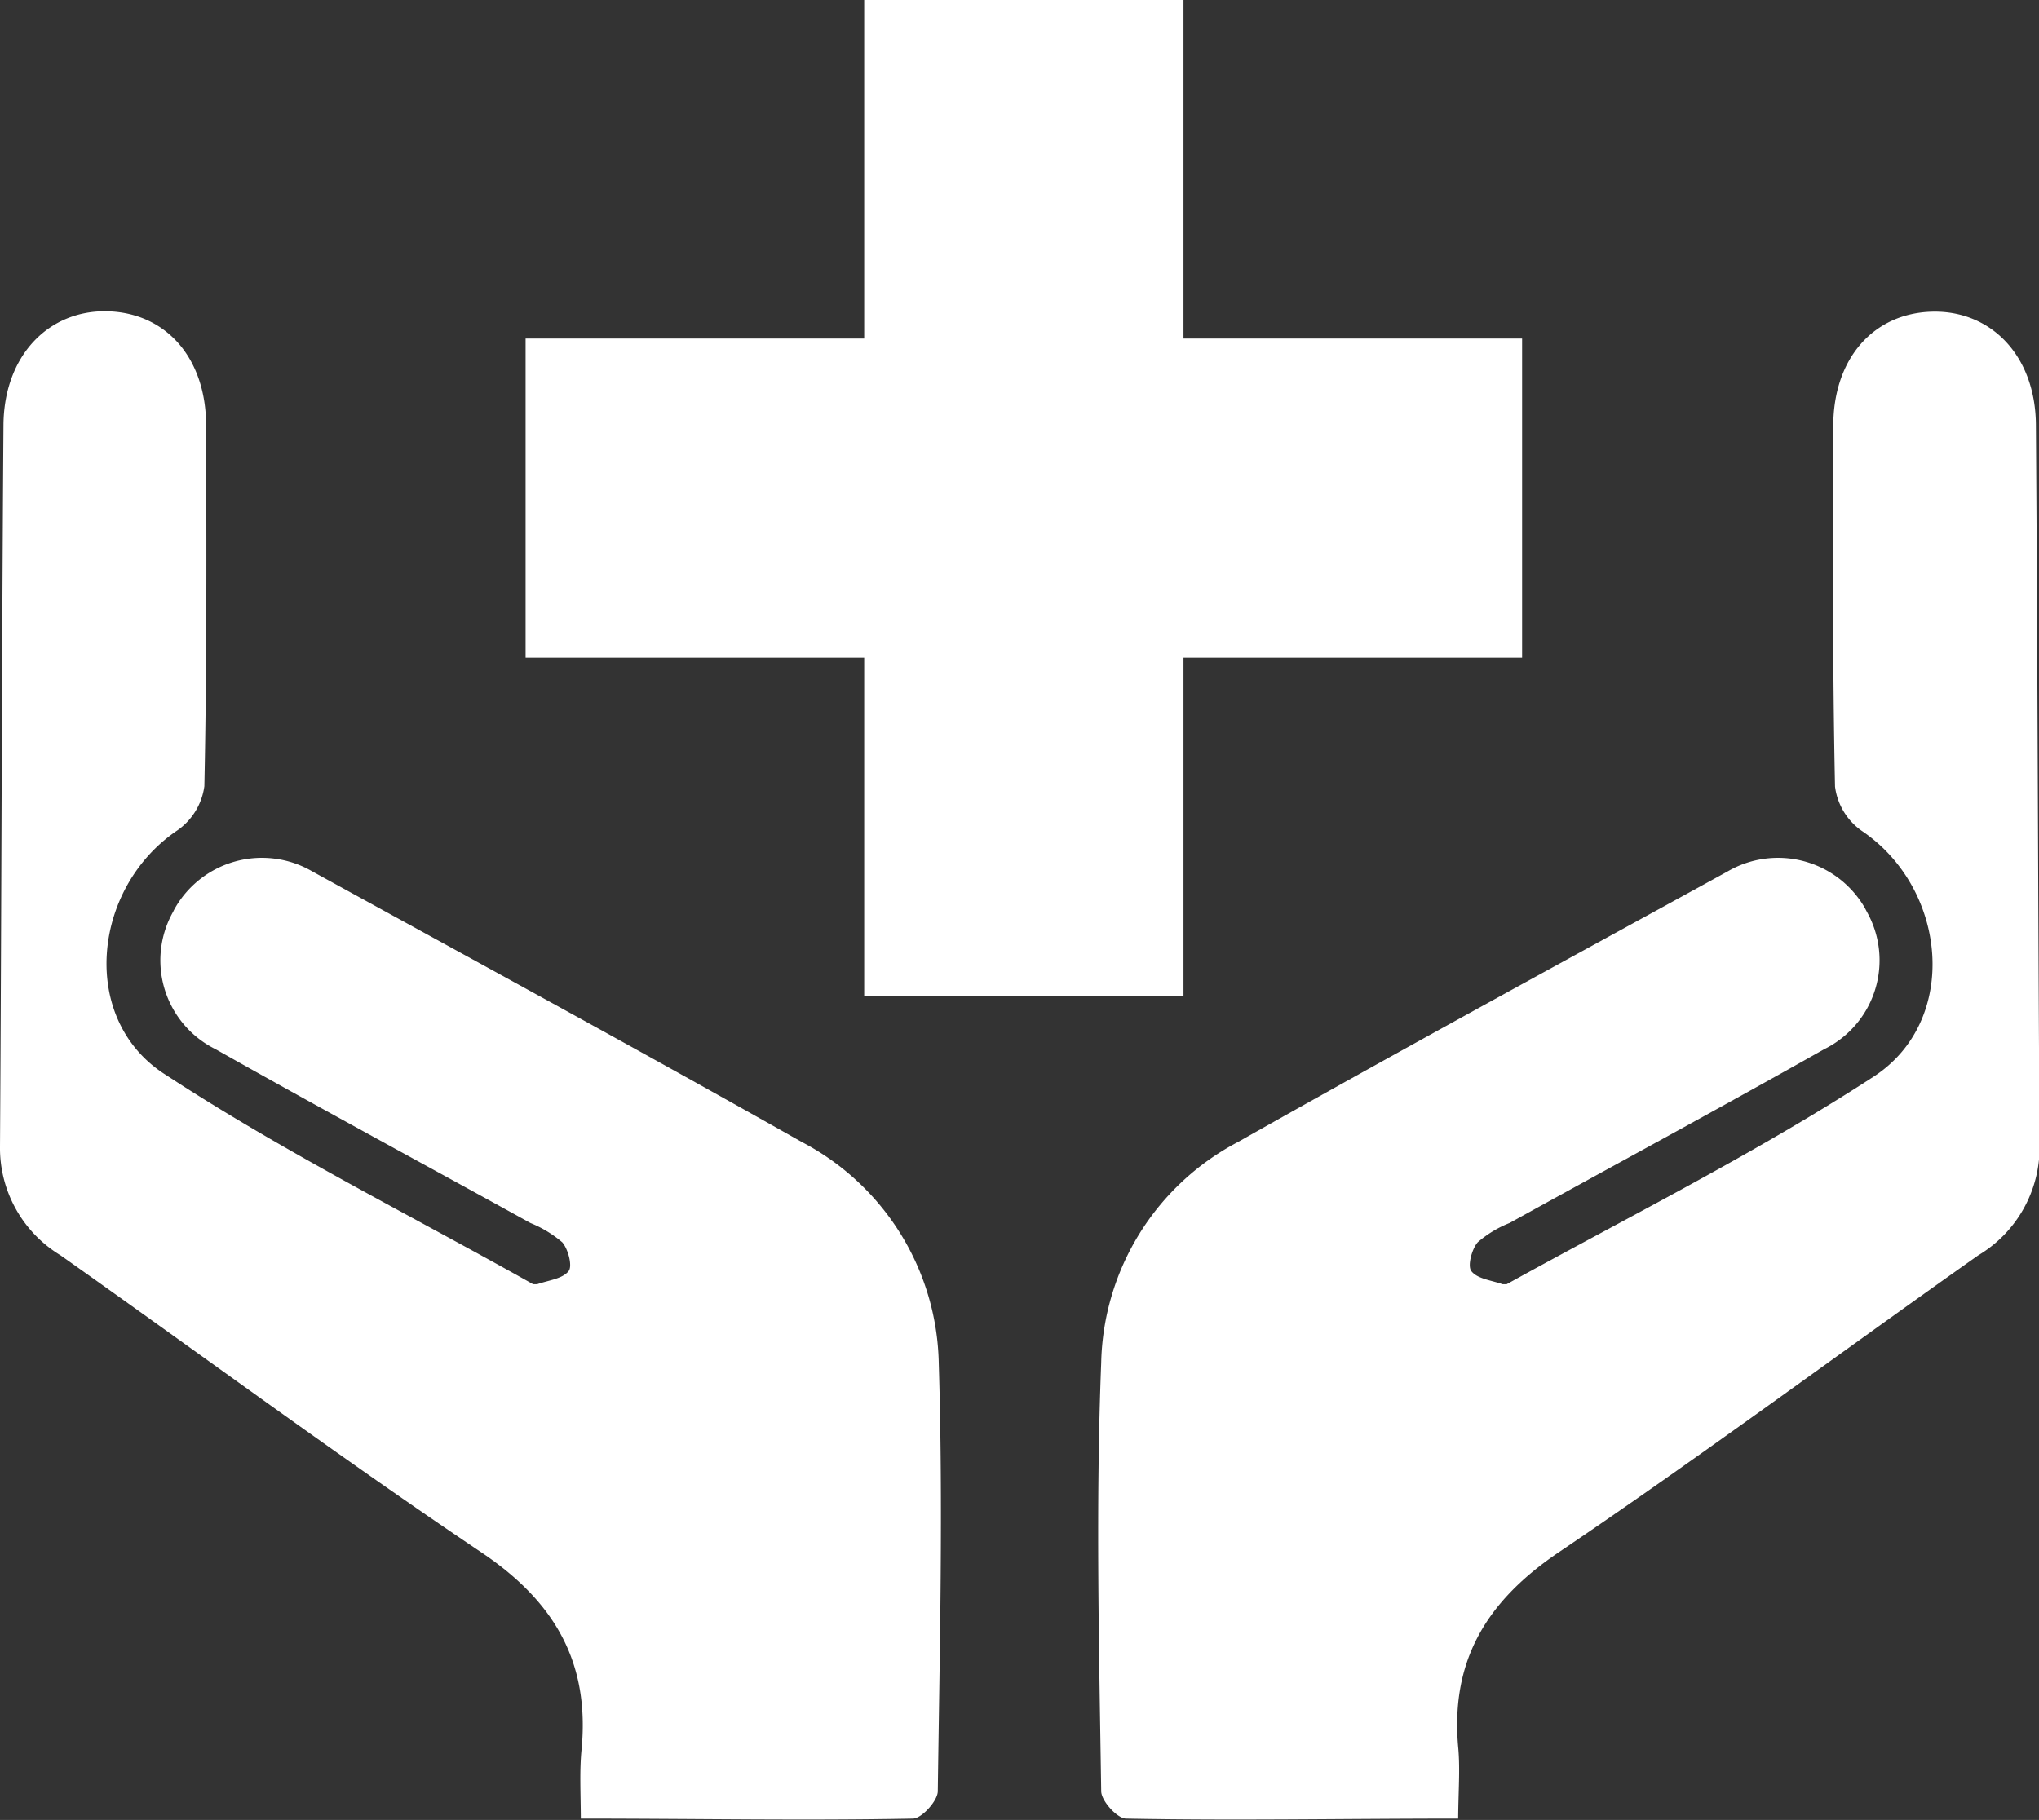 <svg xmlns="http://www.w3.org/2000/svg" viewBox="0 0 105.56 94.24"><rect x="0" y="0" width="105.56" height="94.24" fill="#333333" stroke="none"/><defs><style>.cls-1{fill:#fff;}</style></defs><g id="Layer_2" data-name="Layer 2"><g id="Layer_1-2" data-name="Layer 1"><polygon class="cls-1" points="78.8 17.53 61.27 17.53 61.27 0 44.74 0 44.74 17.53 27.21 17.53 27.21 34.06 44.74 34.06 44.74 51.59 61.27 51.59 61.27 34.06 78.8 34.06 78.8 17.53"/><path class="cls-1" d="M75.49,94.17c-5.92,0-11.56.11-17.19,0-.46,0-1.29-.92-1.29-1.42-.11-7.4-.29-14.8,0-22.19a13.23,13.23,0,0,1,7.09-11.43c8.39-4.74,16.86-9.35,25.33-14a5.19,5.19,0,0,1,7.1,1.86l.11.21a5.13,5.13,0,0,1-2.2,7.13c-5.4,3.05-10.86,6-16.29,9a5.73,5.73,0,0,0-1.65,1c-.31.36-.54,1.25-.32,1.5.32.4,1.05.47,1.61.67.05,0,.15,0,.21,0C84.32,63,90.88,59.73,97,55.75c4.47-2.91,3.82-9.74-.62-12.73A3.31,3.31,0,0,1,95,40.73c-.13-6.22-.11-12.45-.09-18.67,0-3.5,2.08-5.84,5.11-5.92s5.36,2.25,5.38,5.87c.09,12.45.11,24.89.19,37.34A6.51,6.51,0,0,1,102.42,65C95.14,70.14,88,75.45,80.61,80.44,76.87,83,75.07,86.1,75.5,90.57,75.59,91.67,75.5,92.76,75.49,94.17Z"/><path class="cls-1" d="M30.07,94.17c5.92,0,11.55.11,17.19,0,.45,0,1.29-.92,1.29-1.42.1-7.4.28-14.8.05-22.19a13.22,13.22,0,0,0-7.1-11.43c-8.39-4.74-16.86-9.35-25.32-14a5.19,5.19,0,0,0-7.1,1.86,2.12,2.12,0,0,0-.11.21,5.13,5.13,0,0,0,2.19,7.13c5.4,3.05,10.87,6,16.3,9a6,6,0,0,1,1.65,1c.31.36.54,1.25.32,1.5-.33.4-1.06.47-1.62.67,0,0-.14,0-.21,0-6.36-3.58-12.92-6.85-19-10.83C4.08,52.84,4.74,46,9.18,43a3.33,3.33,0,0,0,1.4-2.29c.13-6.22.11-12.45.09-18.67,0-3.5-2.07-5.84-5.1-5.92S.21,18.39.18,22C.09,34.46.08,46.9,0,59.35A6.5,6.5,0,0,0,3.13,65C10.41,70.14,17.57,75.45,25,80.44c3.73,2.53,5.53,5.66,5.11,10.13C30,91.67,30.06,92.76,30.07,94.17Z"/></g></g></svg>